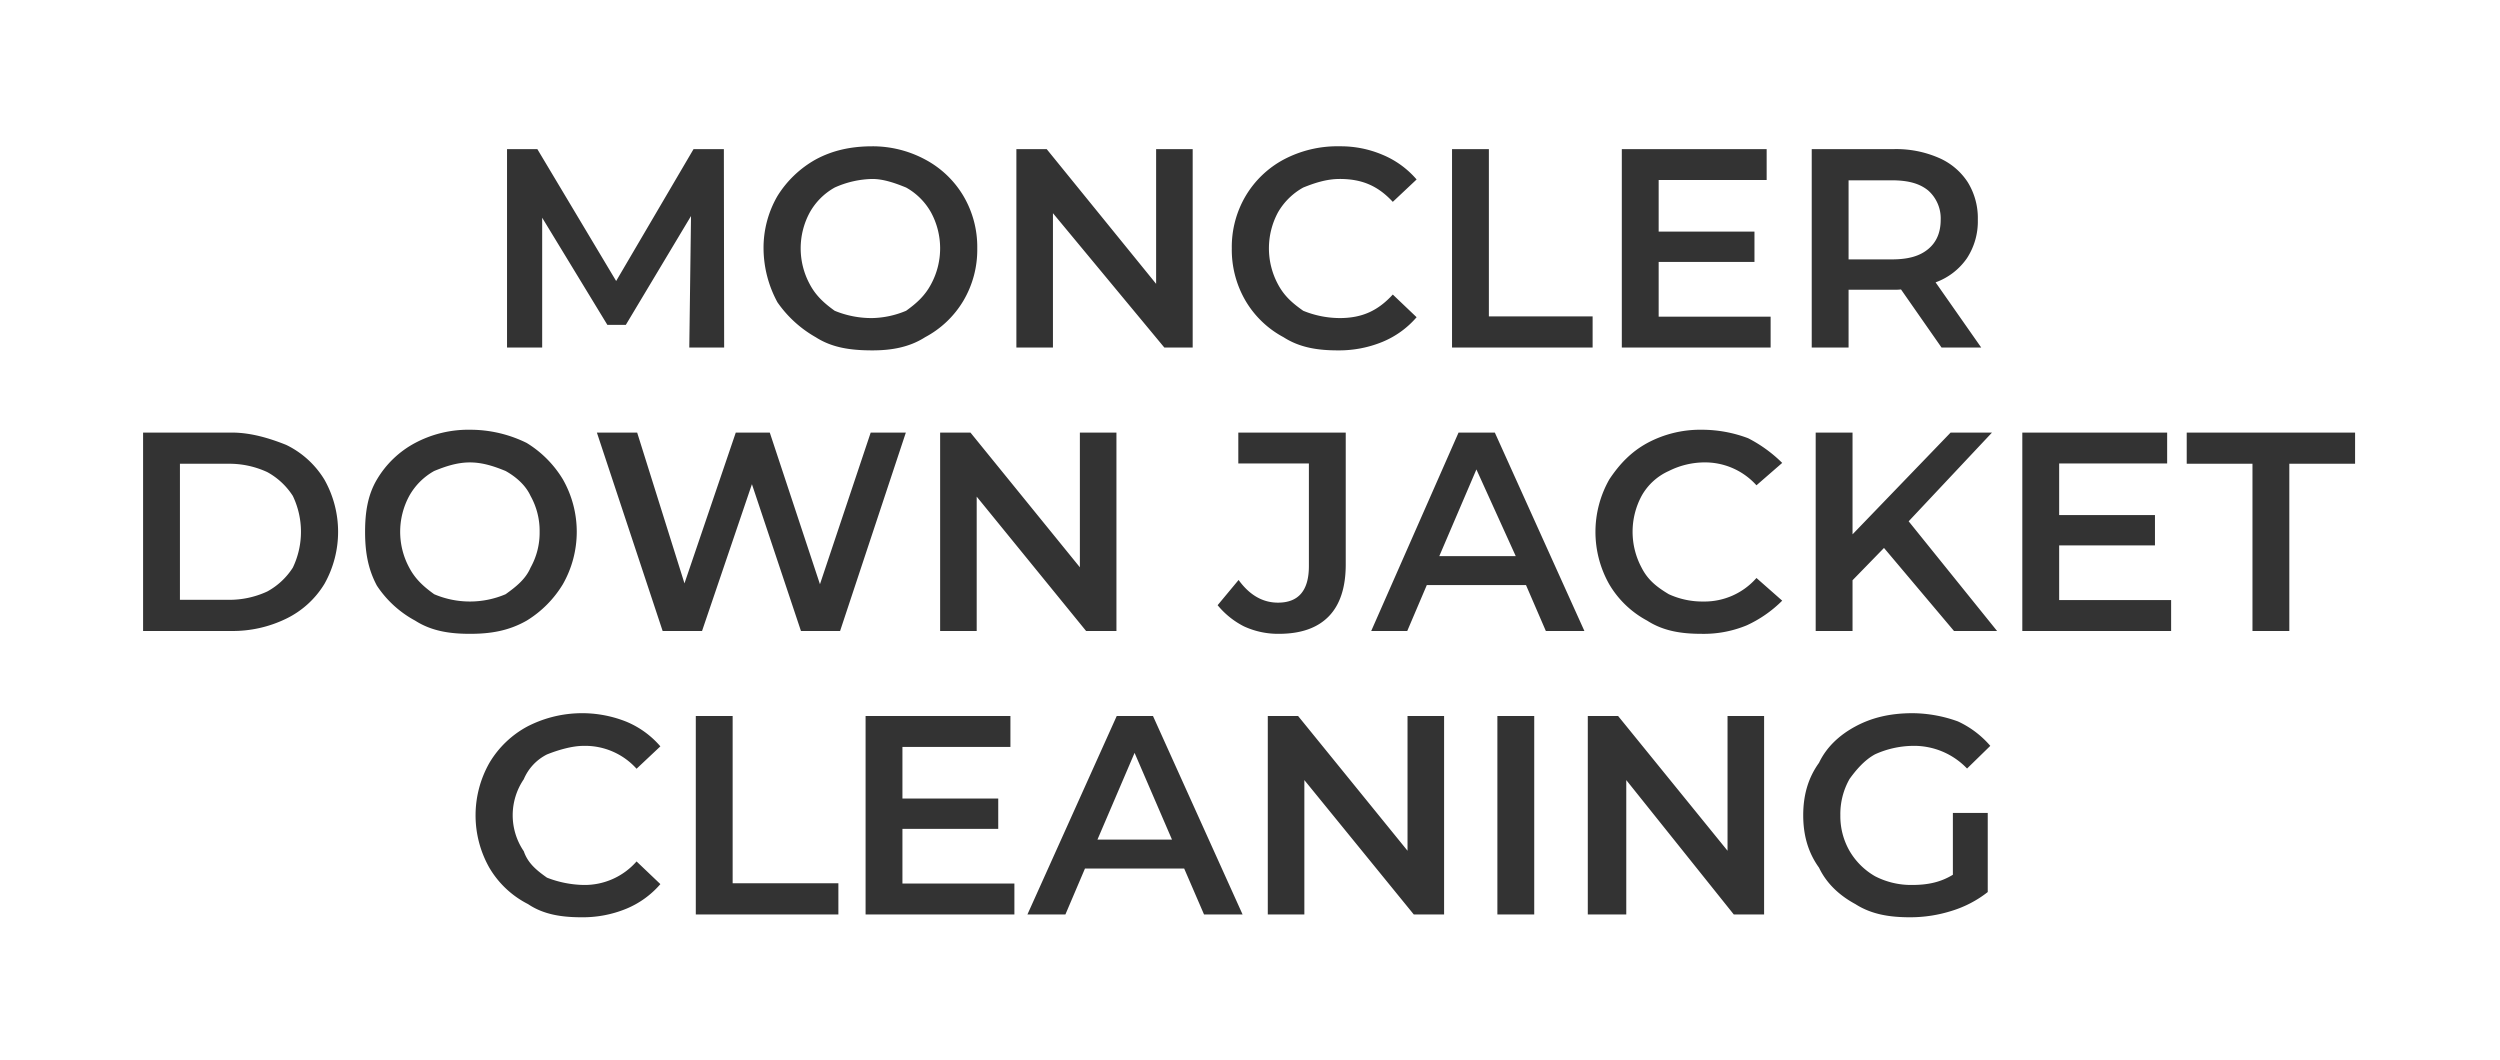 <svg id="Layer_1" data-name="Layer 1" xmlns="http://www.w3.org/2000/svg" viewBox="0 0 881.999 373.999"><rect x="0" y="0" width="881.999" height="373.999" fill="#333333" stroke="none"/><defs><style>.cls-1{fill:#fff;fill-rule:evenodd}</style></defs><path class="cls-1" d="M387.178 296.214h26.3l-13.2-30.6-13.1 30.6zm-92.7-186.574a34.024 34.024 0 0013.302 2.574 32.4 32.4 0 0011.898-2.574c3.733-2.676 6.666-5.33 8.8-9.376a26.604 26.604 0 000-25.3 22.794 22.794 0 00-8.8-8.8c-3.734-1.524-7.934-3.024-11.898-3.024a33.742 33.742 0 00-13.302 3.024 22.781 22.781 0 00-8.8 8.8 26.604 26.604 0 000 25.3c2.133 4.046 5.066 6.7 8.8 9.376zM94.31 166.564a31.786 31.786 0 00-13.829-2.95h-17v48h17a31.771 31.771 0 0013.829-2.95 24.826 24.826 0 009-8.4 29.304 29.304 0 000-25.3 24.843 24.843 0 00-9-8.4zm96.07 21.05a25.221 25.221 0 00-3.2-12.65c-1.73-3.766-5.067-6.7-8.8-8.8-3.735-1.524-7.935-3.024-12.6-3.024-4.667 0-8.867 1.5-12.6 3.024a22.774 22.774 0 00-8.8 8.8 26.604 26.604 0 000 25.3c2.133 4.046 5.065 6.7 8.8 9.376a32.126 32.126 0 0025.2 0c3.733-2.676 7.07-5.33 8.8-9.376a25.216 25.216 0 003.2-12.65zm317.396 8.6h26.984l-13.884-30.6-13.1 30.6z"/><path class="cls-1" d="M0 0v373.999h881.999V0zm639.176 52.614h28.8a37.563 37.563 0 0115.85 3 23.05 23.05 0 0110.35 8.6 24.062 24.062 0 013.6 13.3 23.729 23.729 0 01-3.85 13.6 22.904 22.904 0 01-11.05 8.5l16.1 23h-14l-14.3-20.5a18.598 18.598 0 01-2.7.1h-15.8v20.4h-13zm-67 0h51.1v10.9h-38.1v18.2h33.8v10.7h-33.8v19.3h39.5v10.9h-52.5zm-59.9 0h13v59h36.6v11h-49.6zm-72.799 16.5a34.638 34.638 0 0113.45-12.85 40.5 40.5 0 0119.843-4.65 37.615 37.615 0 0115.007 3 32.028 32.028 0 0112 8.7l-8.4 7.9c-5.067-5.466-10.607-8.074-18.7-8.074-4.8 0-9.1 1.5-12.9 3.024a23.299 23.299 0 00-8.9 8.75 26.802 26.802 0 000 25.4c2.223 4.166 5.1 6.65 8.9 9.326a34.391 34.391 0 0012.9 2.574c8.093 0 13.633-2.766 18.7-8.3l8.4 8a31.945 31.945 0 01-12.05 8.7 40.314 40.314 0 01-15.75 3c-7.067 0-13.45-.974-19.15-4.65a34.274 34.274 0 01-13.4-12.85 35.638 35.638 0 01-4.85-18.5 35.366 35.366 0 014.9-18.5zm-80.899-16.5h10.7l38.6 47.526V52.614h12.9v70h-9.998l-39.302-47.4v47.4h-12.9zm35.301 100v70h-10.7l-38.6-47.4v47.4h-12.9v-70h10.7l38.6 47.526v-47.526zm-119.601-83.45a37.294 37.294 0 0113.5-12.9c5.733-3.1 12.166-4.65 20.002-4.65a39.16 39.16 0 0118.598 4.65 34.556 34.556 0 0113.5 12.85 35.375 35.375 0 014.9 18.5 35.37 35.37 0 01-4.9 18.5 34.549 34.549 0 01-13.5 12.85c-5.734 3.676-12.167 4.65-18.598 4.65-7.836 0-14.269-.974-20.002-4.65a41.097 41.097 0 01-13.5-12.324 40.217 40.217 0 01-4.9-19.026 36.4 36.4 0 014.9-18.45zm-95.399-16.55h10.7l27.8 46.526 27.3-46.526h10.7l.1 70h-12.3l.611-46.4-23 38.4h-6.511l-23-37.8v45.8h-12.4zm-64.398 153.35a32.195 32.195 0 01-13.5 12.3 43.002 43.002 0 01-19.171 4.35H50.481v-70H81.81c6.737 0 13.371 2.026 19.171 4.35a32.195 32.195 0 0113.5 12.3 37.475 37.475 0 010 36.7zm31.999 13a37.516 37.516 0 01-13.5-12.324c-3.267-6.076-4.18-12.226-4.18-19.026s.913-12.95 4.18-18.45a34.414 34.414 0 0113.5-12.9 39.912 39.912 0 0119.3-4.65 44.971 44.971 0 0120.02 4.65 38.202 38.202 0 0112.78 12.85 37.373 37.373 0 010 37 38.193 38.193 0 01-12.78 12.85c-6.455 3.676-12.887 4.65-20.02 4.65-7.135 0-13.567-.974-19.3-4.65zm38.31 81.35c1.422 4.166 4.389 6.65 8.189 9.326a37.477 37.477 0 0012.9 2.574 24.362 24.362 0 0018.7-8.3l8.4 8a31.945 31.945 0 01-12.05 8.7 40.314 40.314 0 01-15.75 3c-7.067 0-13.45-.974-18.889-4.65a33.297 33.297 0 01-13.661-12.85 37.54 37.54 0 01.05-37 34.638 34.638 0 0113.45-12.85 42.12 42.12 0 0134.85-1.65 32.028 32.028 0 0112 8.7l-8.4 7.9a24.384 24.384 0 00-18.7-8.074c-4.089 0-9.1 1.5-12.9 3.024a17.309 17.309 0 00-8.189 8.75 22.576 22.576 0 000 25.4zm110.99 22.3h-50.302v-70h13v59h37.302zm-13.201-100l-17.3-51.8-17.6 51.8h-13.9l-23.2-70h14.211l16.689 53.2 18.1-53.2h12l17.7 53.5 17.9-53.5h12.4l-23.2 70zm75.299 100h-52.5v-70h51.1v10.9h-38.1v18.2h33.8v10.7h-33.8v19.3h39.5zm66.9 0l-7-16.2h-35l-6.9 16.2h-13.4l31.5-70h12.8l31.6 70zm4.799-109.1l7.4-8.9q5.799 8.001 13.9 8 10.899 0 10.9-12.9v-36.2h-24.9v-10.9h37.9v46.526c0 8.074-2 14.224-6 18.324s-9.867 6.15-17.6 6.15a28.724 28.724 0 01-12.35-2.65 29.049 29.049 0 01-9.25-7.45zm79.9 109.1h-10.7l-38.6-47.4v47.4h-12.9v-70h10.7l38.6 47.526v-47.526h12.9zm31.8 0h-13v-70h13zm4.099-100l-7-16.2h-35l-6.9 16.2H483.76l30.816-70h12.8l31.6 70zm76.999 100h-10.7l-37.925-47.4v47.4h-13.575v-70h10.7l38.6 47.526v-47.526h12.9zm-43.199-122.3c2.132 4.166 5.1 6.65 9.584 9.326a28.426 28.426 0 0012.216 2.574 24.364 24.364 0 0018.7-8.3l9.084 8a43.066 43.066 0 01-12.5 8.7 39.563 39.563 0 01-15.984 3c-7.068 0-13.45-.974-19.15-4.65a34.268 34.268 0 01-13.4-12.85 37.54 37.54 0 01.05-37c3.634-5.466 7.75-9.75 13.45-12.85a39.418 39.418 0 0119.15-4.65 46.078 46.078 0 0116.384 3 48.546 48.546 0 0112 8.7l-9.084 7.9a24.386 24.386 0 00-18.7-8.074 28.218 28.218 0 00-12.216 3.024 20.606 20.606 0 00-9.584 8.75 26.802 26.802 0 000 25.4zm73.349 99.9a24.52 24.52 0 009 8.926 27.726 27.726 0 0013.05 3.074c5.835 0 10.266-1.074 14.4-3.6v-21.8h12.3v27.9a39.097 39.097 0 01-12.6 6.6 48.359 48.359 0 01-14.8 2.3c-7.134 0-13.567-.974-19.3-4.65-5.734-3.1-10.234-7.383-12.825-12.85-3.942-5.466-5.575-11.633-5.575-18.5s1.633-13.033 5.575-18.5c2.591-5.466 7.108-9.75 12.875-12.85s12.25-4.65 20.125-4.65a47.915 47.915 0 0116 2.9 33.635 33.635 0 0111.425 8.626l-8.2 8a25.827 25.827 0 00-19.3-8 33.283 33.283 0 00-13.15 2.974c-3.834 2.067-6.834 5.696-9 8.7a25.029 25.029 0 00-3.25 12.8 24.634 24.634 0 003.25 12.6zm36.85-77.6l-24.7-29.3-11.1 11.4v17.9h-13v-70h13v35.9l34.6-35.9h14.6l-29.4 31.3 31.2 38.7zm76.598 0h-52.5v-70h51.1v10.9h-38.1v18.2h33.8v10.7h-33.8v19.3h39.5zm64.9-59h-23.2v59h-13v-59h-23.2v-11h59.4z"/><path class="cls-1" d="M680.276 87.864q4.4-3.65 4.4-10.35a13.143 13.143 0 00-4.4-10.3c-2.935-2.4-6.866-3.6-12.9-3.6h-15.2v27.9h15.2c6.034 0 9.965-1.216 12.9-3.65z"/></svg>